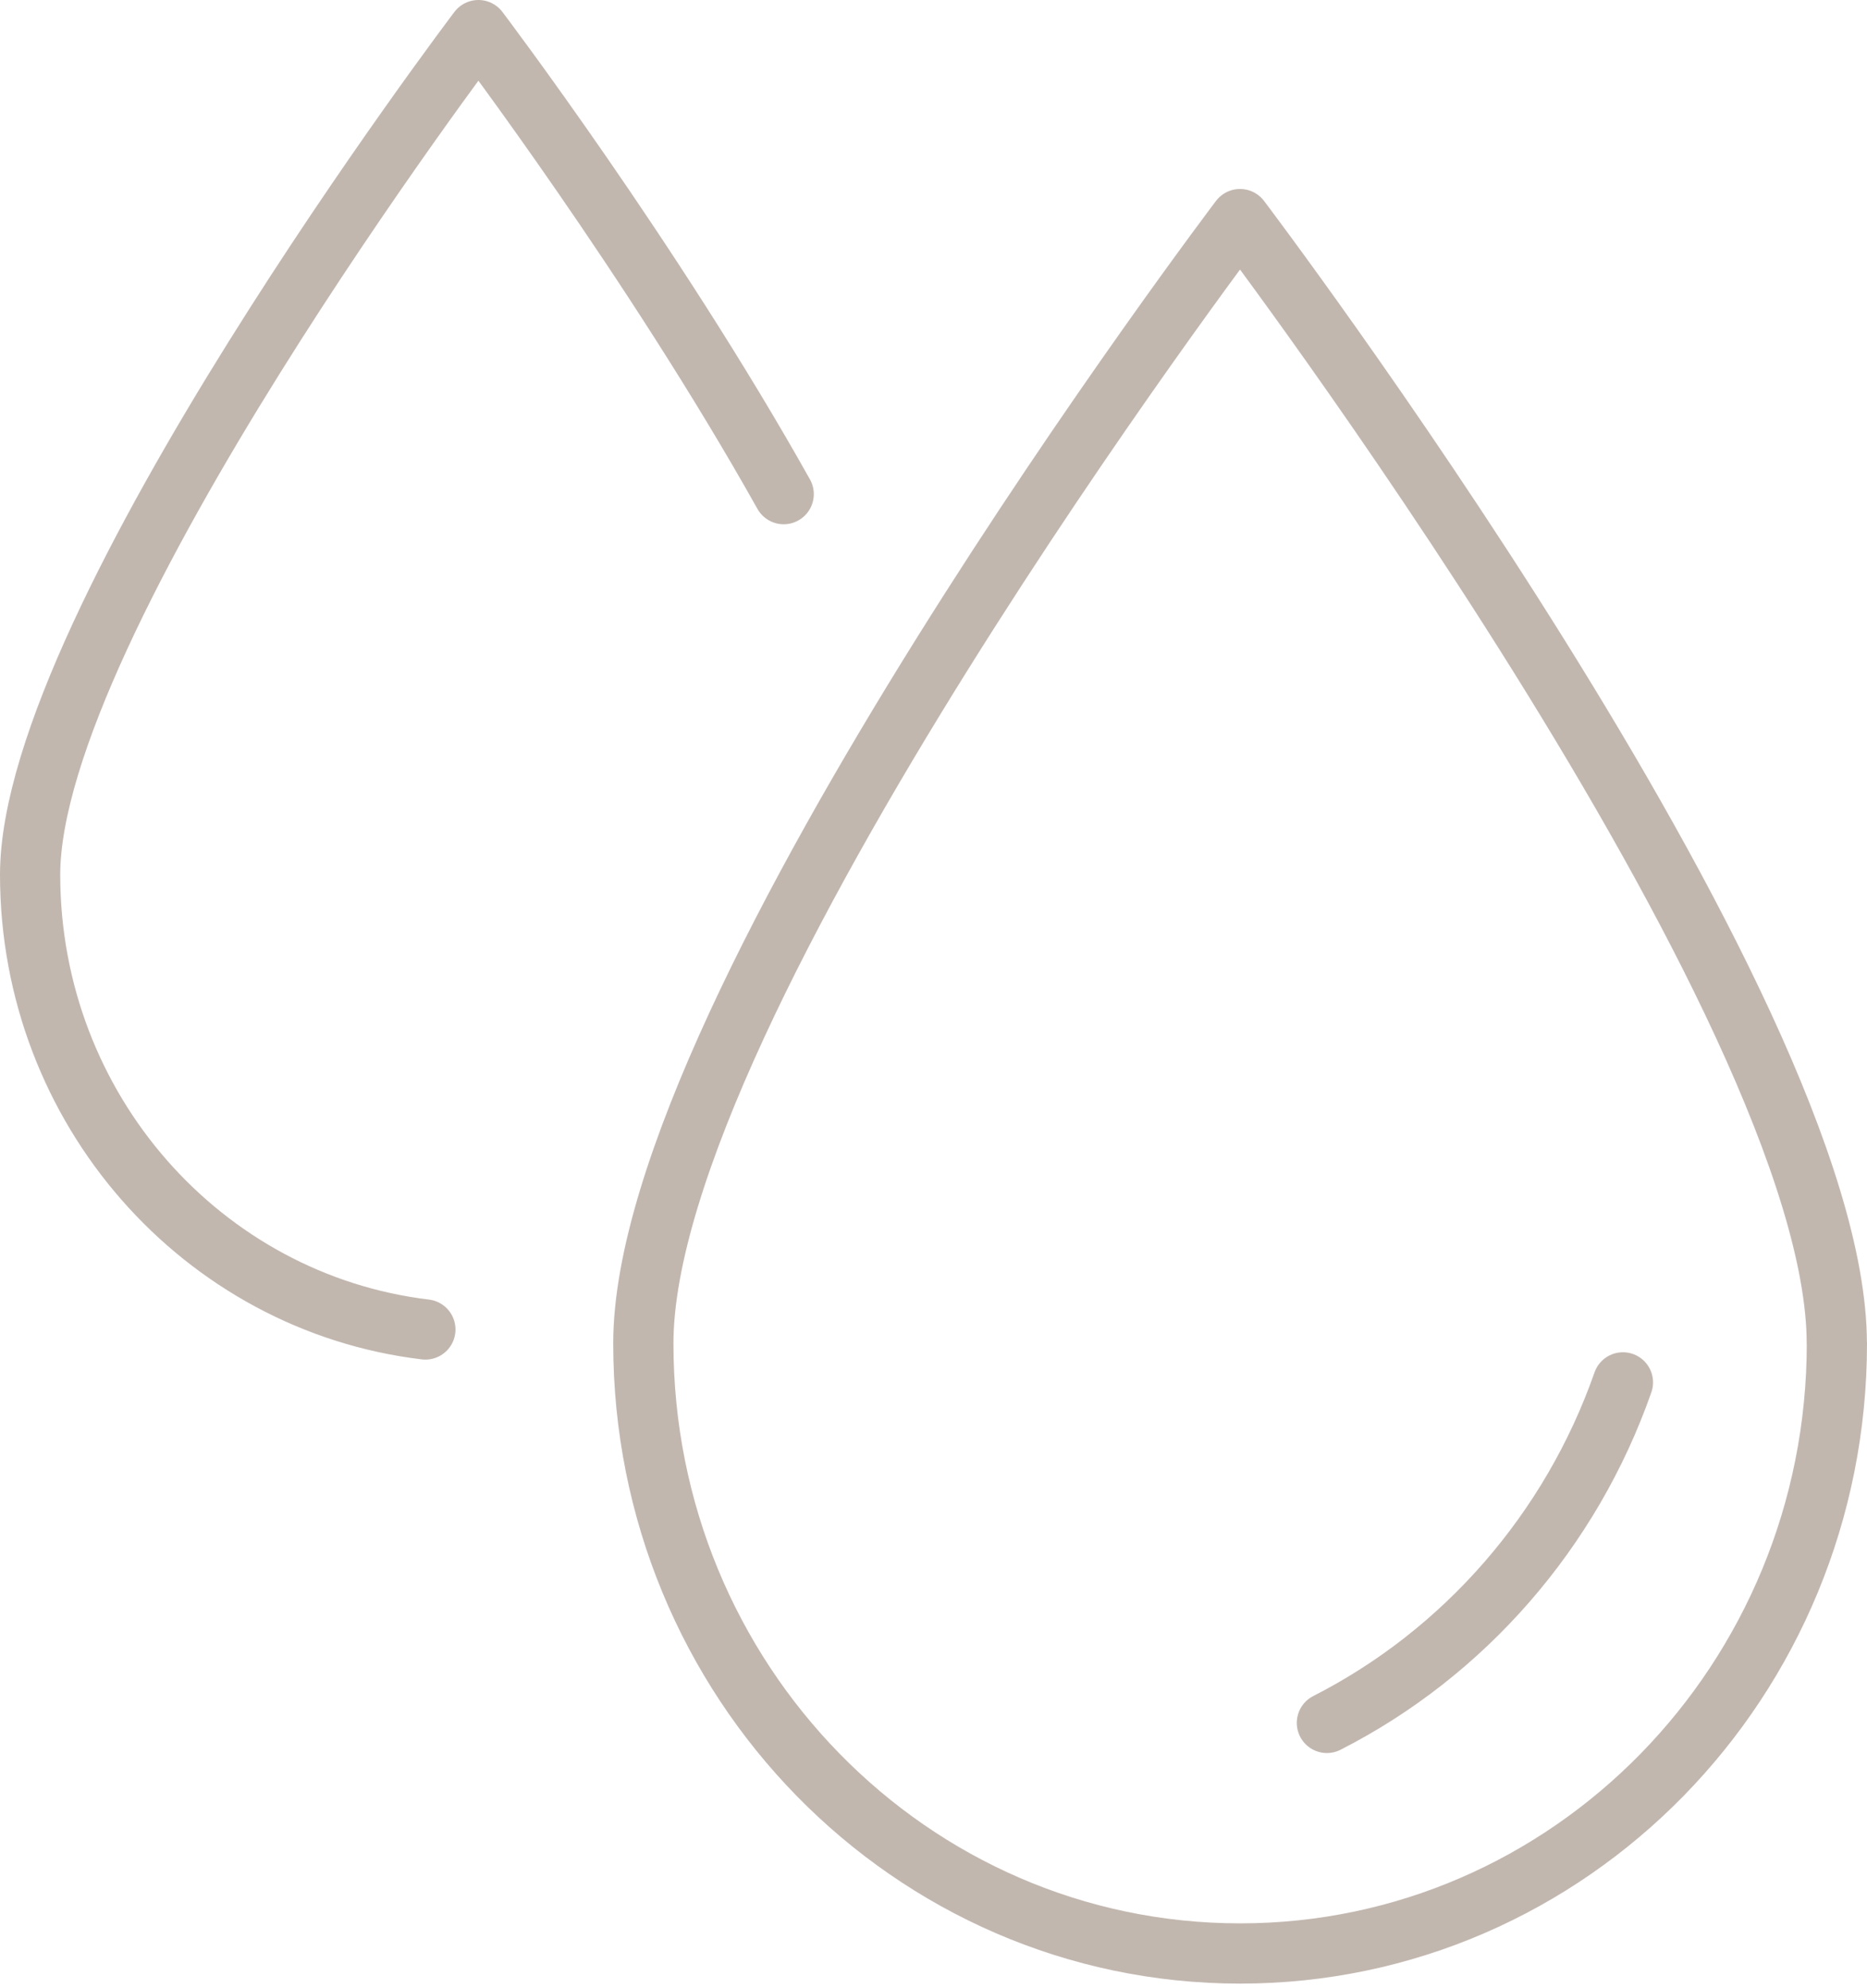 <?xml version="1.0" encoding="UTF-8"?> <svg xmlns="http://www.w3.org/2000/svg" width="62" height="66" viewBox="0 0 62 66" fill="none"><g id="Frame 1386"><path id="Vector" d="M53.895 45.889C52.164 50.825 48.612 54.876 44.064 57.193M14.126 44.133C6.733 43.247 1 36.825 1 29.034C1 20.633 15.887 1 15.887 1C15.887 1 21.668 8.627 26.025 16.403M61 44.595C61 55.781 52.128 64.847 41.182 64.847C30.236 64.847 21.364 55.781 21.364 44.595C21.364 33.409 41.179 7.273 41.179 7.273C41.179 7.273 60.997 33.412 60.997 44.598L61 44.595Z" stroke="#C2B7AF" stroke-width="2" stroke-linecap="round" stroke-linejoin="round"></path></g></svg> 